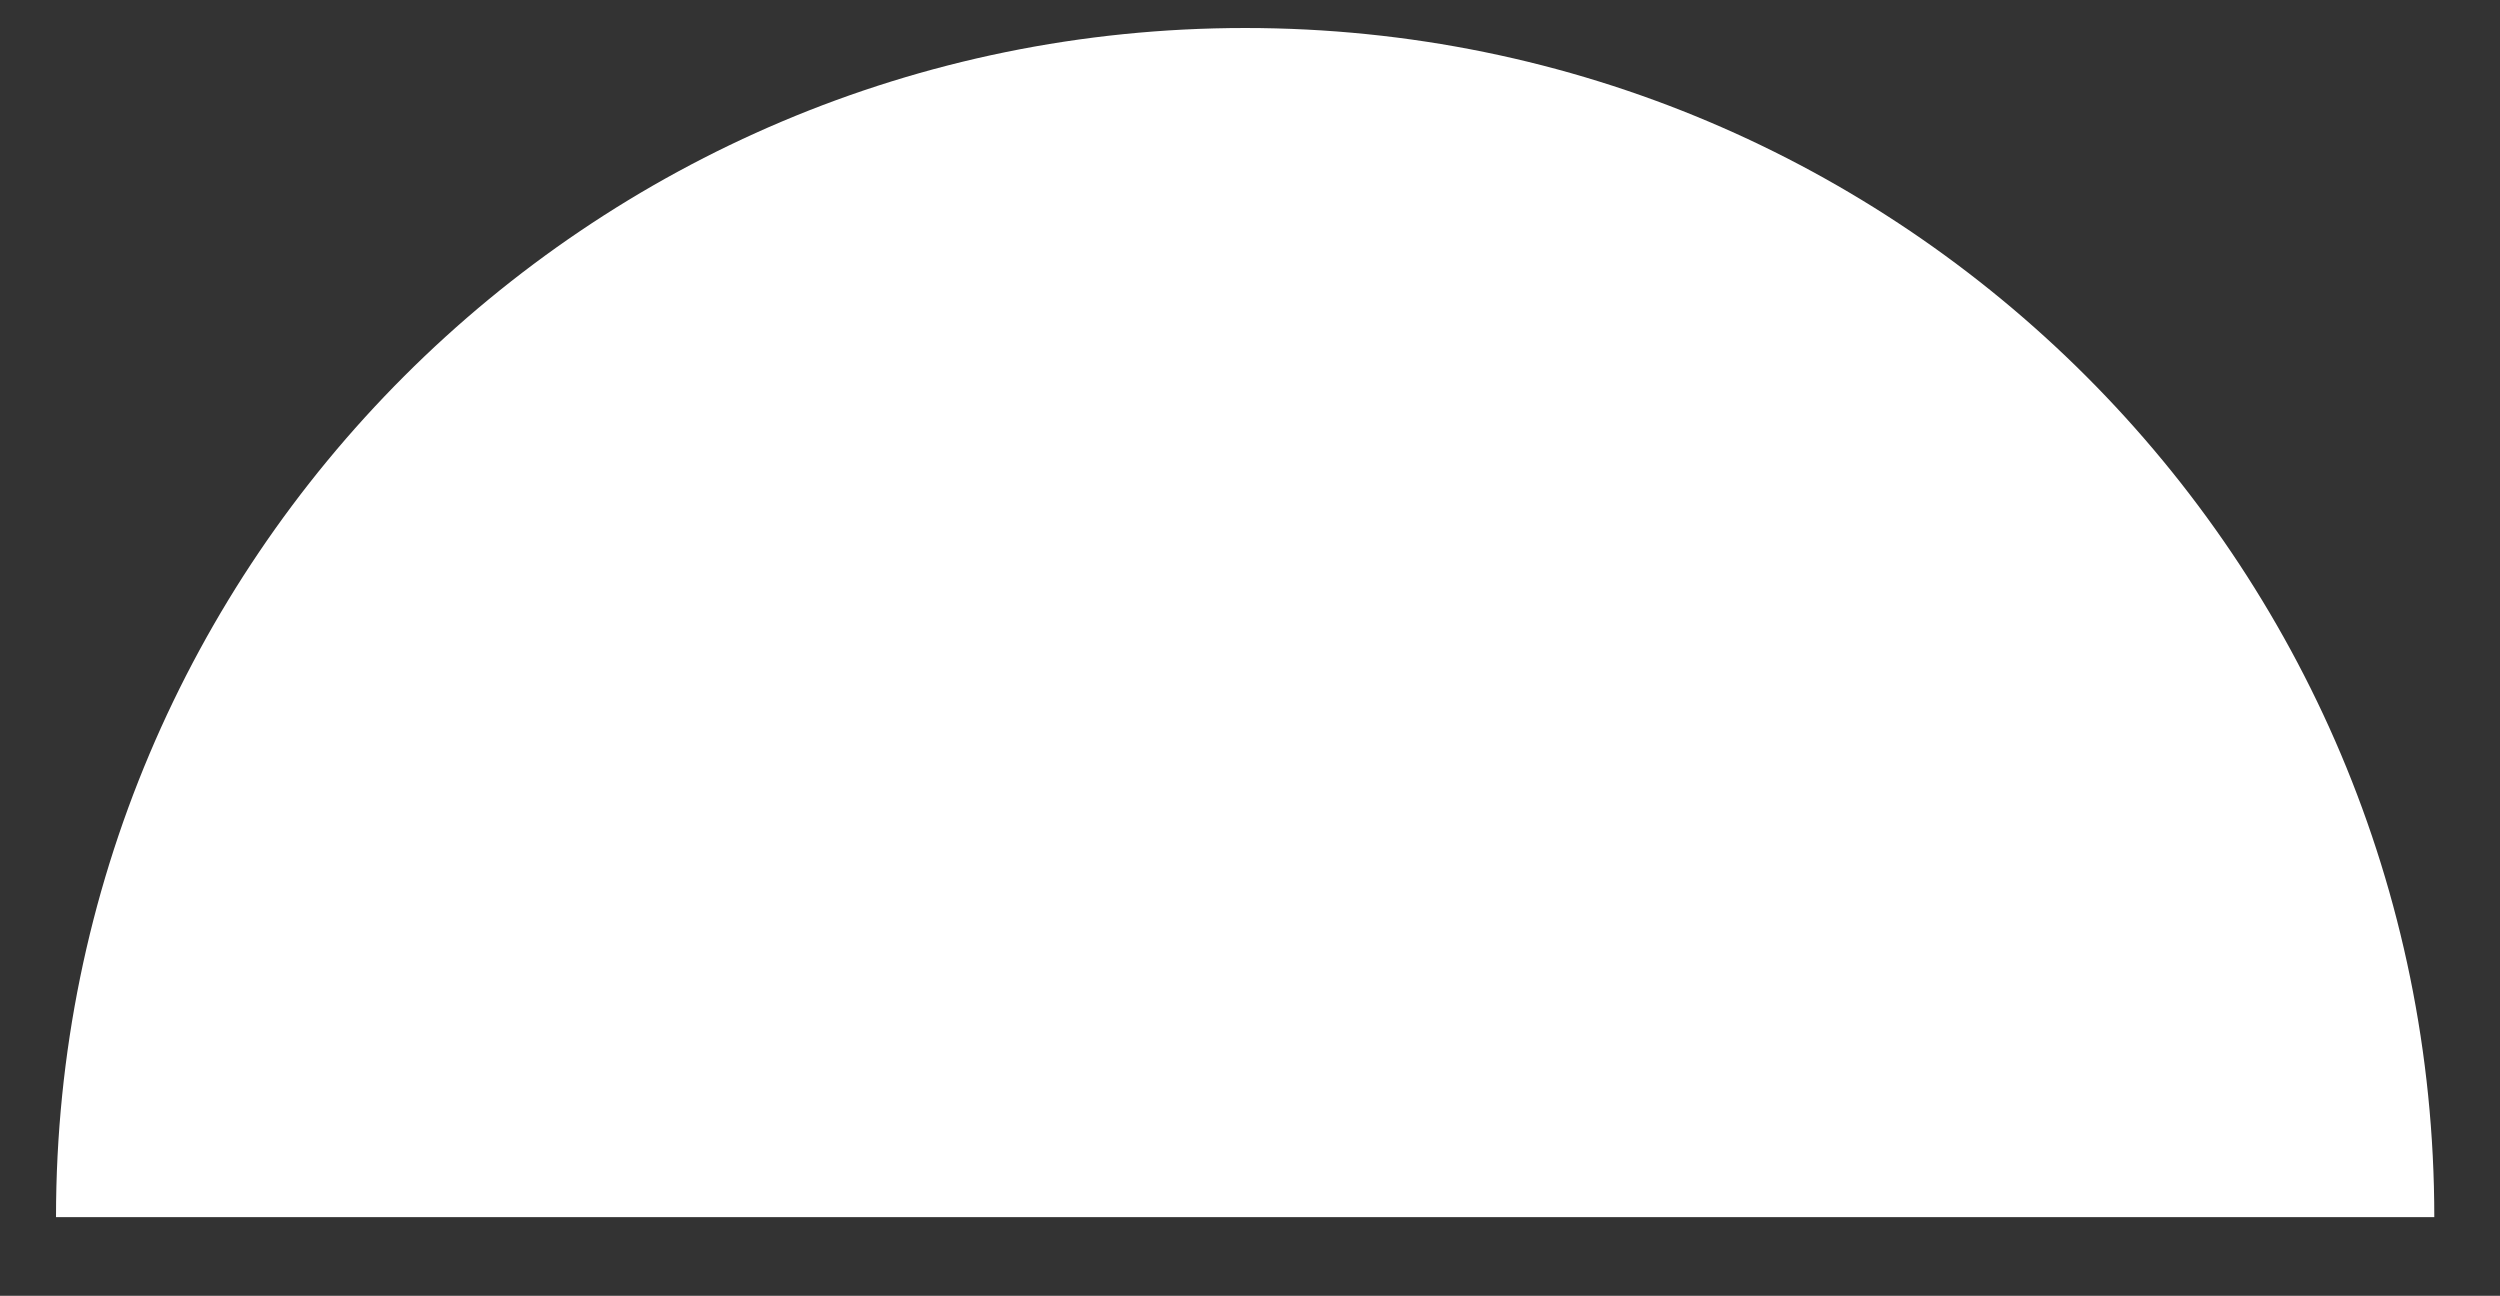 <?xml version="1.0" encoding="UTF-8"?> <!-- Generator: Adobe Illustrator 25.4.1, SVG Export Plug-In . SVG Version: 6.00 Build 0) --> <svg xmlns="http://www.w3.org/2000/svg" xmlns:xlink="http://www.w3.org/1999/xlink" id="Layer_1" x="0px" y="0px" viewBox="0 0 232.1 120.3" style="enable-background:new 0 0 232.1 120.3;" xml:space="preserve"><rect x="0" y="0" width="232.1" height="120.3" fill="#333333" stroke="none"/> <style type="text/css"> .st0{fill:#FFFFFF;} </style> <path class="st0" d="M115.6,2.6C54.6,2.6,5.2,52,5.2,113H226C226,52,176.6,2.6,115.6,2.6z"></path> </svg> 